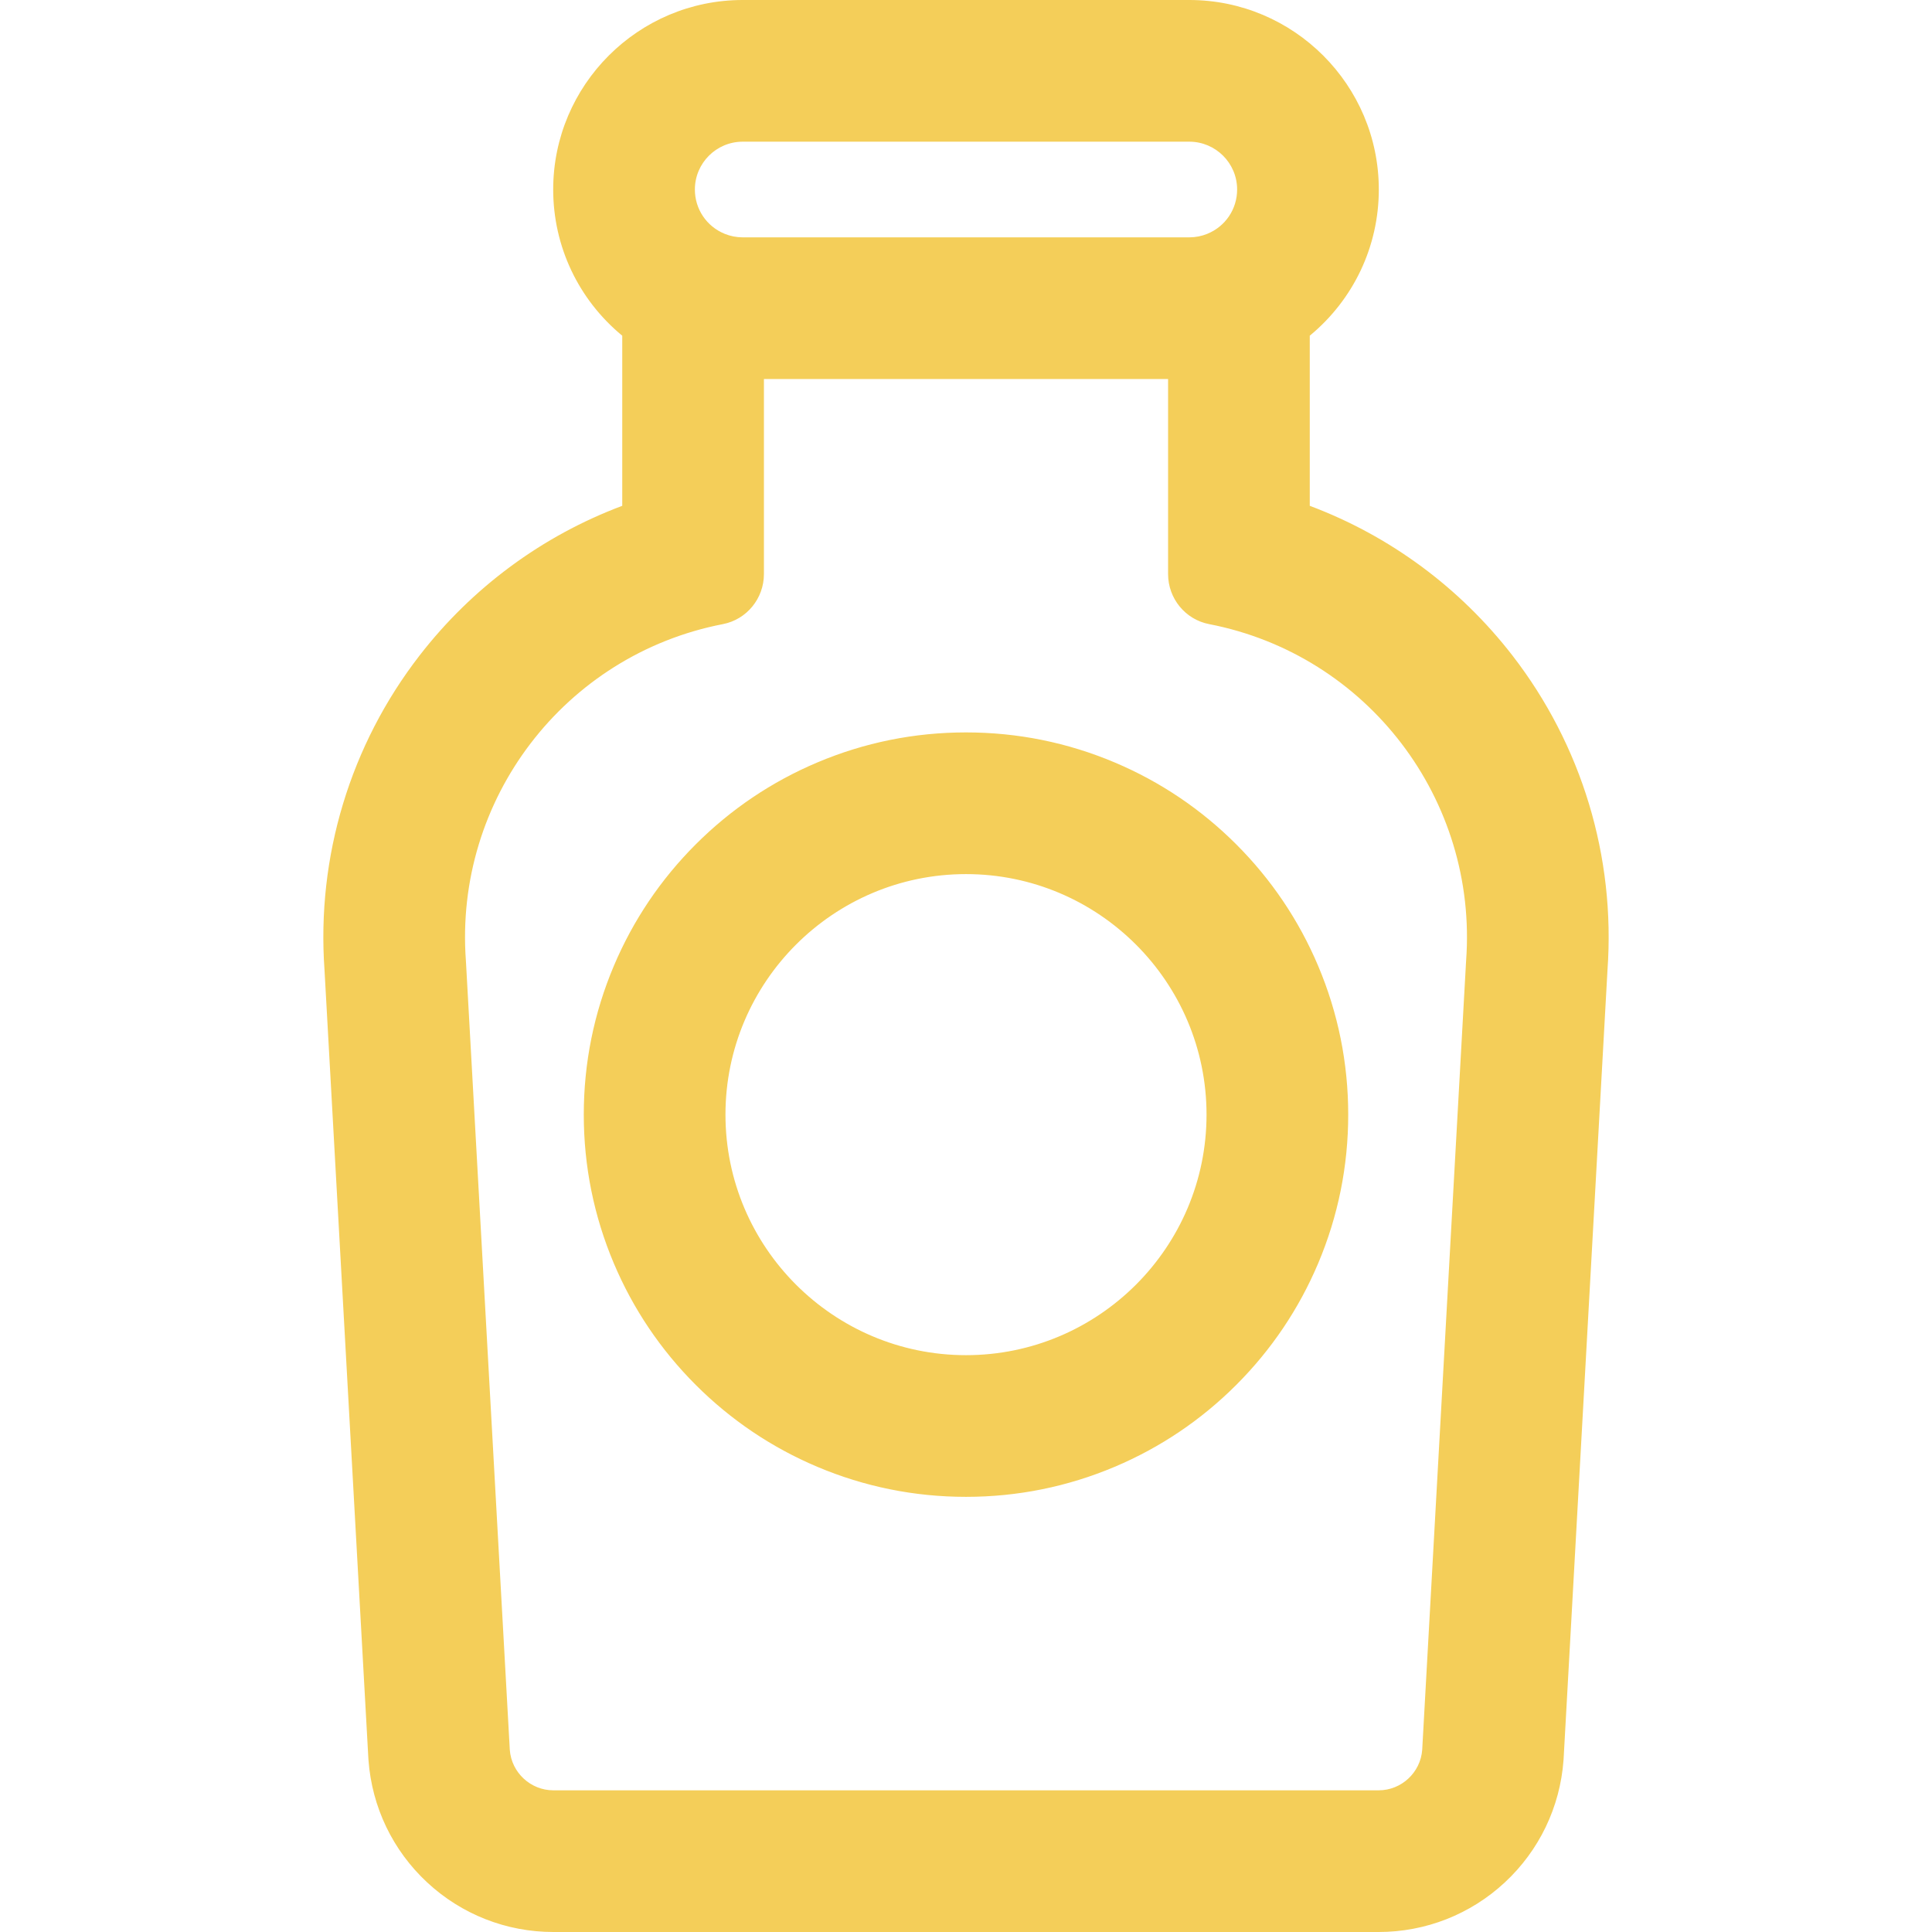 <?xml version="1.0" encoding="UTF-8"?> <svg xmlns="http://www.w3.org/2000/svg" width="800" height="800" viewBox="0 0 800 800" fill="none"> <g clip-path="url(#clip0_24_24)"> <path d="M258.326 209.916C225.327 222.199 196.158 243.548 174.265 271.838C145.646 308.818 131.725 354.864 135.038 401.555L153.189 727.819L153.218 728.341L153.256 728.862C154.678 748.078 163.236 765.884 177.353 778.996C191.471 792.111 209.86 799.332 229.128 799.332H570.87C590.14 799.332 608.528 792.111 622.646 778.996C636.764 765.884 645.321 748.078 646.743 728.862L646.781 728.341L646.809 727.819L664.959 401.555C668.273 354.864 654.351 308.819 625.733 271.838C603.839 243.548 574.671 222.2 541.673 209.916V154.781V138.692C559.113 124.413 570.264 102.723 570.264 78.476C570.264 35.573 535.36 0.67 492.459 0.67H307.539C264.638 0.67 229.734 35.574 229.734 78.476C229.734 102.723 240.884 124.413 258.326 138.692V154.781V209.916ZM287.064 78.474C287.064 67.166 296.231 57.999 307.539 57.999H492.463C503.771 57.999 512.938 67.168 512.938 78.474C512.938 87.061 507.651 94.407 500.155 97.449C497.78 98.414 495.183 98.949 492.463 98.949H307.539C304.817 98.949 302.223 98.414 299.846 97.449C292.352 94.407 287.064 87.061 287.064 78.474ZM315.656 237.706V156.28H484.345V237.706C484.345 247.455 491.206 255.921 500.776 257.774C565.421 270.298 612.795 329.611 607.747 397.898L589.57 724.634C588.846 734.426 580.689 742.002 570.872 742.002H229.129C219.312 742.002 211.155 734.428 210.431 724.634L192.254 397.898C187.208 329.613 234.58 270.299 299.225 257.774C308.796 255.921 315.656 247.455 315.656 237.706Z" fill="#F4CE59"></path> <path d="M570.87 800H229.128C209.689 800 191.139 792.715 176.897 779.485C162.655 766.258 154.022 748.296 152.587 728.91L152.519 727.856L134.369 401.591C131.046 354.753 145.026 308.525 173.736 271.427C195.501 243.303 224.51 221.882 257.657 209.451V139.007C239.481 124.007 229.065 101.962 229.065 78.474C229.065 35.204 264.269 0 307.54 0H492.462C535.732 0 570.936 35.204 570.936 78.474C570.936 101.962 560.519 124.005 542.345 139.007V209.451C575.49 221.88 604.499 243.301 626.266 271.427C654.975 308.525 668.954 354.755 665.631 401.601L647.451 728.376L647.414 728.907C645.979 748.296 637.346 766.256 623.103 779.483C608.86 792.713 590.311 800 570.87 800ZM307.54 1.338C265.006 1.338 230.403 35.941 230.403 78.474C230.403 101.666 240.736 123.425 258.75 138.173L258.995 138.374V210.381L258.559 210.544C225.465 222.861 196.5 244.198 174.793 272.248C146.286 309.083 132.403 354.988 135.704 401.508L153.884 728.304L153.922 728.811C155.331 747.86 163.814 765.508 177.807 778.505C191.8 791.504 210.027 798.662 229.127 798.662H570.869C589.97 798.662 608.197 791.502 622.191 778.505C636.183 765.51 644.666 747.861 646.076 728.811L646.142 727.782L664.293 401.518C667.594 354.988 653.713 309.084 625.204 272.246C603.495 244.197 574.532 222.86 541.439 210.543L541.004 210.379V138.374L541.25 138.173C559.264 123.423 569.596 101.663 569.596 78.474C569.596 35.941 534.994 1.338 492.46 1.338H307.54ZM570.872 742.67H229.129C219.016 742.67 210.51 734.769 209.765 724.684L191.586 397.935C186.601 330.501 232.822 269.958 299.098 257.119C308.305 255.335 314.988 247.172 314.988 237.708V155.611H485.016V237.706C485.016 247.17 491.697 255.334 500.905 257.117C567.182 269.958 613.401 330.5 608.416 397.946L590.237 724.67C589.492 734.769 580.985 742.67 570.872 742.67ZM316.325 156.949V237.706C316.325 247.81 309.187 256.526 299.352 258.432C233.741 271.144 187.987 331.079 192.921 397.848L211.099 724.597C211.794 733.975 219.714 741.332 229.129 741.332H570.873C580.289 741.332 588.209 733.975 588.903 724.584L607.081 397.859C612.017 331.078 566.262 271.142 500.652 258.43C490.816 256.526 483.677 247.809 483.677 237.705V156.949H316.325ZM492.463 99.619H307.54C304.8 99.619 302.126 99.098 299.594 98.07C291.576 94.816 286.395 87.124 286.395 78.474C286.395 66.816 295.881 57.33 307.54 57.33H492.463C504.122 57.33 513.607 66.816 513.607 78.474C513.607 87.124 508.425 94.814 500.408 98.07C497.875 99.098 495.202 99.619 492.463 99.619ZM307.54 58.669C296.618 58.669 287.734 67.553 287.734 78.474C287.734 86.576 292.586 93.781 300.098 96.83C302.469 97.792 304.973 98.28 307.54 98.28H492.463C495.03 98.28 497.532 97.792 499.904 96.83C507.415 93.781 512.269 86.576 512.269 78.474C512.269 67.553 503.384 58.669 492.463 58.669H307.54Z" fill="#F4CE59"></path> <path d="M288.561 572.984C303.016 587.439 319.863 598.794 338.637 606.735C358.105 614.968 378.75 619.144 400 619.144C421.251 619.144 441.896 614.968 461.362 606.735C480.136 598.794 496.985 587.439 511.44 572.984C525.896 558.528 537.251 541.68 545.191 522.907C553.424 503.439 557.599 482.794 557.599 461.543C557.599 440.293 553.425 419.647 545.191 400.181C537.251 381.407 525.895 364.559 511.44 350.104C496.983 335.648 480.136 324.293 461.362 316.352C441.896 308.119 421.251 303.944 400 303.944C378.75 303.944 358.104 308.118 338.637 316.352C319.863 324.293 303.016 335.648 288.561 350.104C274.105 364.559 262.75 381.407 254.809 400.181C246.576 419.648 242.401 440.293 242.401 461.543C242.401 482.794 246.576 503.441 254.809 522.907C262.75 541.681 274.106 558.528 288.561 572.984ZM400 361.277C455.378 361.277 500.269 406.168 500.269 461.546C500.269 516.923 455.378 561.815 400 561.815C344.623 561.815 299.731 516.923 299.731 461.546C299.731 406.168 344.623 361.277 400 361.277Z" fill="#F4CE59"></path> <path d="M400 619.813C378.662 619.813 357.928 615.62 338.377 607.351C319.525 599.376 302.604 587.973 288.087 573.456C273.571 558.939 262.167 542.021 254.192 523.166C245.923 503.619 241.73 482.884 241.73 461.543C241.73 440.205 245.923 419.471 254.192 399.921C262.165 381.069 273.57 364.149 288.087 349.631C302.605 335.114 319.525 323.71 338.377 315.736C357.924 307.467 378.658 303.275 400 303.275C421.339 303.275 442.073 307.467 461.622 315.736C480.474 323.71 497.393 335.113 511.913 349.631C526.431 364.151 537.835 381.071 545.807 399.921C554.076 419.469 558.268 440.201 558.268 461.543C558.268 482.881 554.076 503.615 545.807 523.166C537.833 542.019 526.43 558.939 511.913 573.456C497.396 587.973 480.476 599.376 461.622 607.351C442.073 615.62 421.339 619.813 400 619.813ZM400 304.614C378.838 304.614 358.28 308.771 338.899 316.97C320.206 324.877 303.43 336.183 289.034 350.579C274.64 364.973 263.332 381.749 255.426 400.443C247.228 419.829 243.07 440.387 243.07 461.544C243.07 482.706 247.226 503.264 255.426 522.647C263.333 541.341 274.64 558.117 289.034 572.511C303.428 586.905 320.205 598.213 338.899 606.118C358.284 614.318 378.842 618.474 400 618.474C421.16 618.474 441.717 614.318 461.103 606.118C479.796 598.212 496.574 586.905 510.968 572.511C525.362 558.116 536.669 541.34 544.574 522.647C552.773 503.261 556.93 482.702 556.93 461.544C556.93 440.383 552.773 419.825 544.574 400.443C536.672 381.753 525.365 364.977 510.968 350.579C496.571 336.183 479.794 324.877 461.103 316.97C441.718 308.771 421.16 304.614 400 304.614ZM400 562.482C344.342 562.482 299.062 517.202 299.062 461.544C299.062 405.887 344.342 360.606 400 360.606C455.657 360.606 500.938 405.887 500.938 461.544C500.938 517.202 455.659 562.482 400 562.482ZM400 361.946C345.08 361.946 300.4 406.627 300.4 461.546C300.4 516.464 345.08 561.146 400 561.146C454.92 561.146 499.6 516.464 499.6 461.546C499.6 406.627 454.92 361.946 400 361.946Z" fill="#F4CE59"></path> </g> <defs> <clipPath id="clip0_24_24"> <rect width="800" height="800" fill="white"></rect> </clipPath> </defs> </svg> 